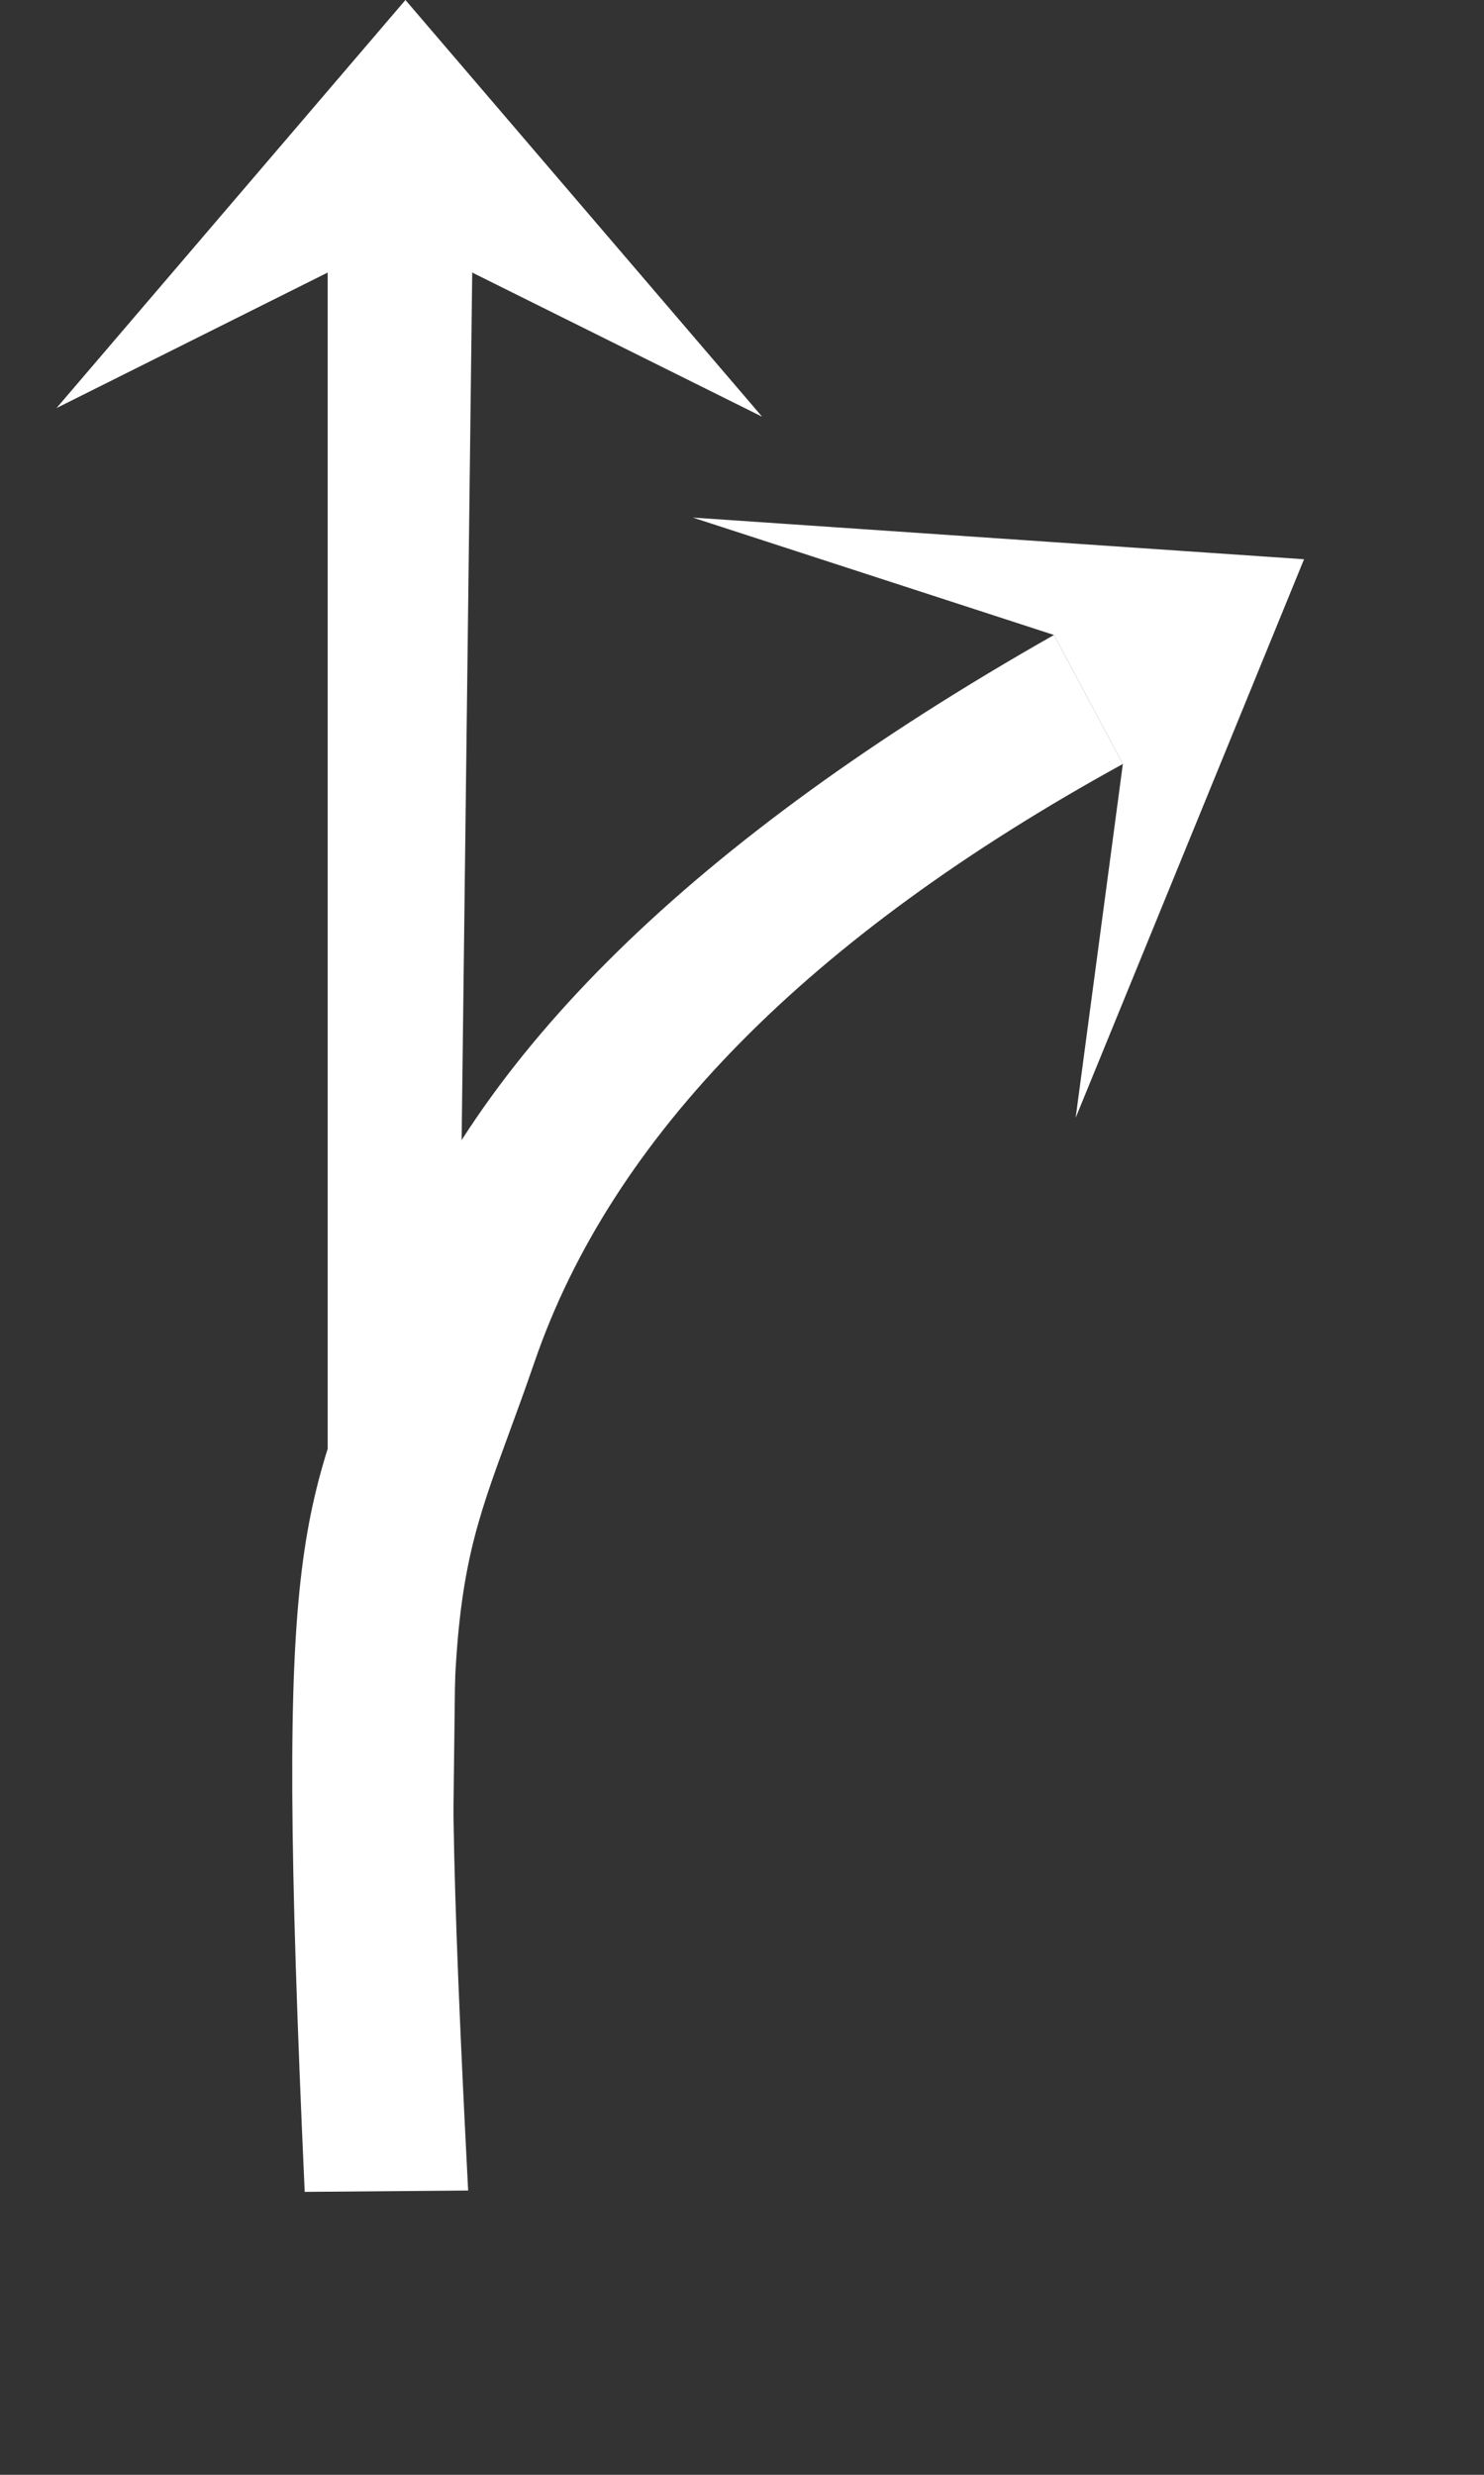 <?xml version="1.0" encoding="UTF-8"?>
<svg width="21px" height="35px" viewBox="0 0 21 35" version="1.1" xmlns="http://www.w3.org/2000/svg" xmlns:xlink="http://www.w3.org/1999/xlink">
    <rect x="0" y="0" width="21" height="35" fill="#333333" stroke="none"/>
    <!-- Generator: Sketch 54.1 (76490) - https://sketchapp.com -->
    <title>7</title>
    <desc>Created with Sketch.</desc>
    <g id="页面" stroke="none" stroke-width="1" fill="none" fill-rule="evenodd">
        <g id="C9_6_icon-汇总说明-" transform="translate(-1646, -573)" fill="#FFFFFF" fill-rule="nonzero">
            <g id="编组-45" transform="translate(1197, 573)">
                <g id="7" transform="translate(449.8, 0) scale(0.9)">
                    <g id="编组复制-43复制复制复制复制复制" transform="translate(9.843, 7.5)">
                        <polygon id="Fill-2" points="0.161 0.633 5.84 2.478 6.923 4.505 6.181 10.065 9.772 1.288"></polygon>
                    </g>
                    <path d="M3.902,34.443 L6.472,34.422 C5.948,24.285 6.297,24.944 7.517,21.398 C8.736,17.853 11.82,14.722 16.766,12.005 L15.683,9.978 C10.033,13.181 6.534,16.61 5.187,20.265 C3.84,23.92 3.412,23.646 3.902,34.443 Z" id="路径-10复制-5"></path>
                    <polygon id="Fill-1复制-12" points="5.486 0 3.05355741e-12 6.412 4.263 4.283 4.263 33.75 6.176 33.75 6.536 4.283 11.094 6.548 11.181 3.033 11.094 6.548"></polygon>
                </g>
            </g>
        </g>
    </g>
</svg>